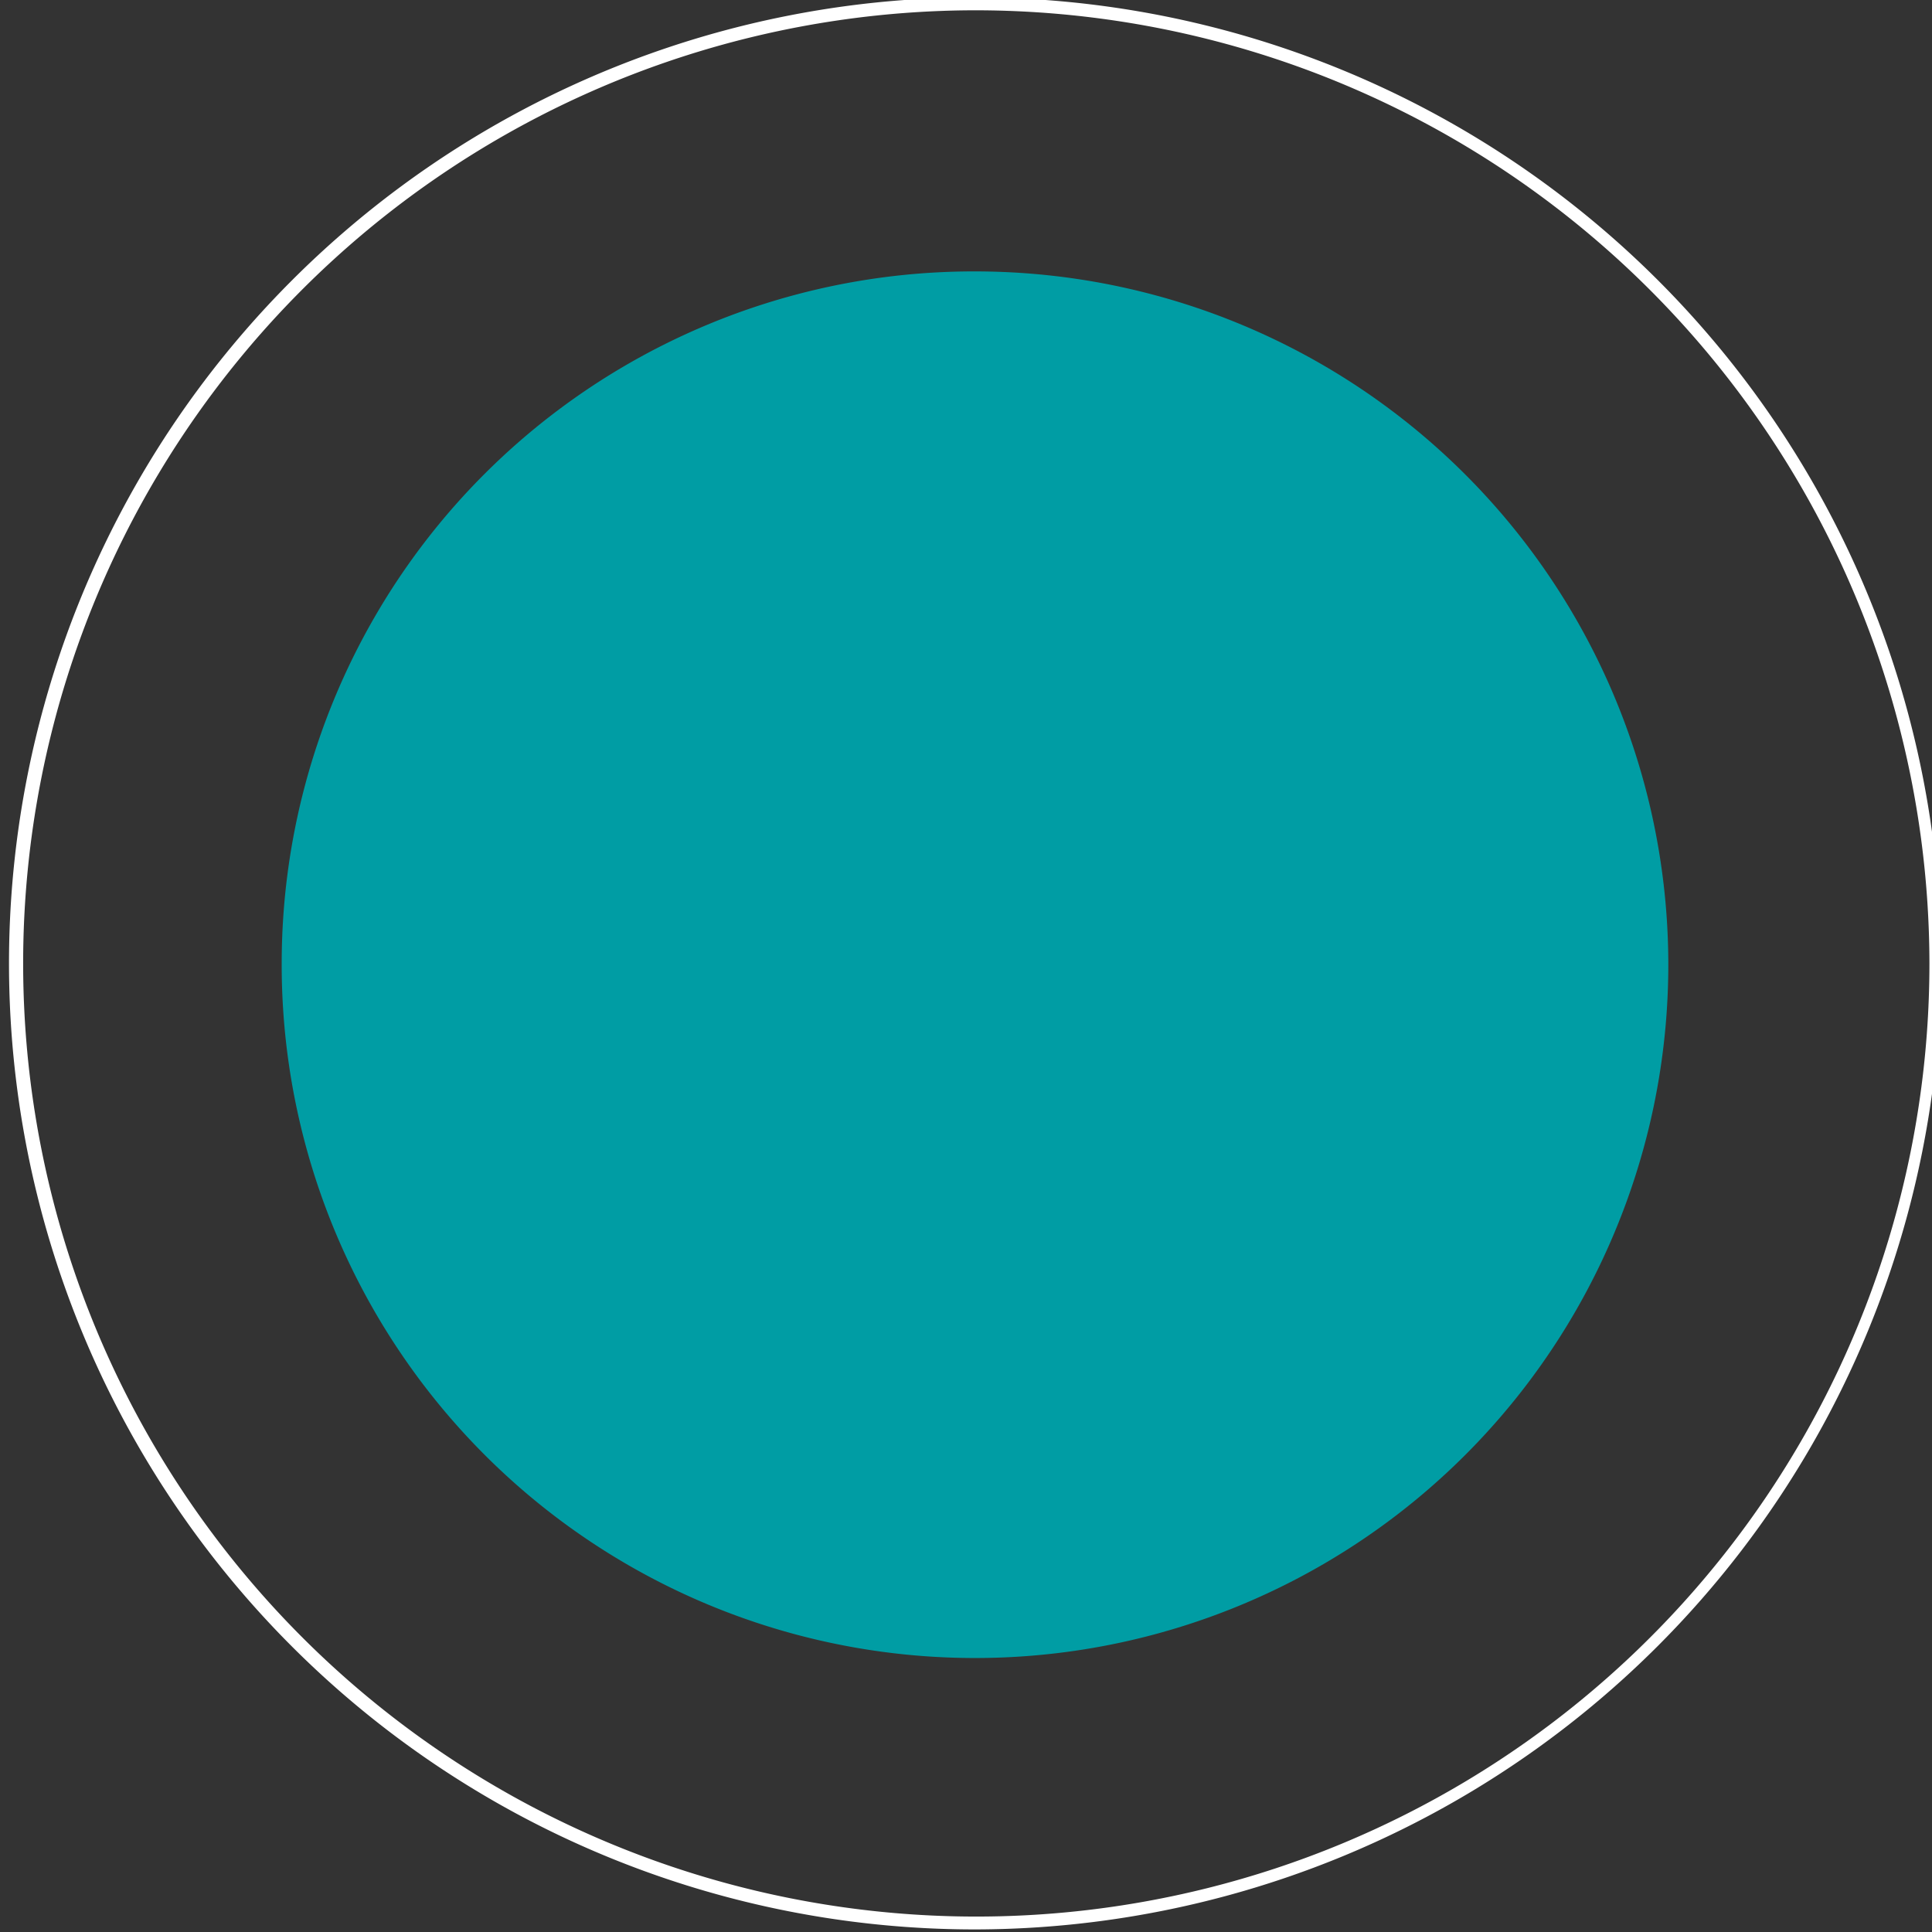 <svg id="Layer_1" data-name="Layer 1" xmlns="http://www.w3.org/2000/svg" viewBox="0 0 15.02 15.02"><rect x="0" y="0" width="15.02" height="15.02" fill="#333333" stroke="none"/><defs><style>.cls-1{fill:#009da4;}.cls-2{fill:#fff;}</style></defs><path class="cls-1" d="M7.58,2.11A5.39,5.39,0,1,1,2.19,7.49,5.38,5.38,0,0,1,7.58,2.11"/><path class="cls-2" d="M7.58,15a7.51,7.51,0,1,1,7.51-7.51A7.52,7.52,0,0,1,7.58,15ZM7.58.08A7.41,7.41,0,1,0,15,7.49,7.42,7.42,0,0,0,7.58.08Z"/></svg>
